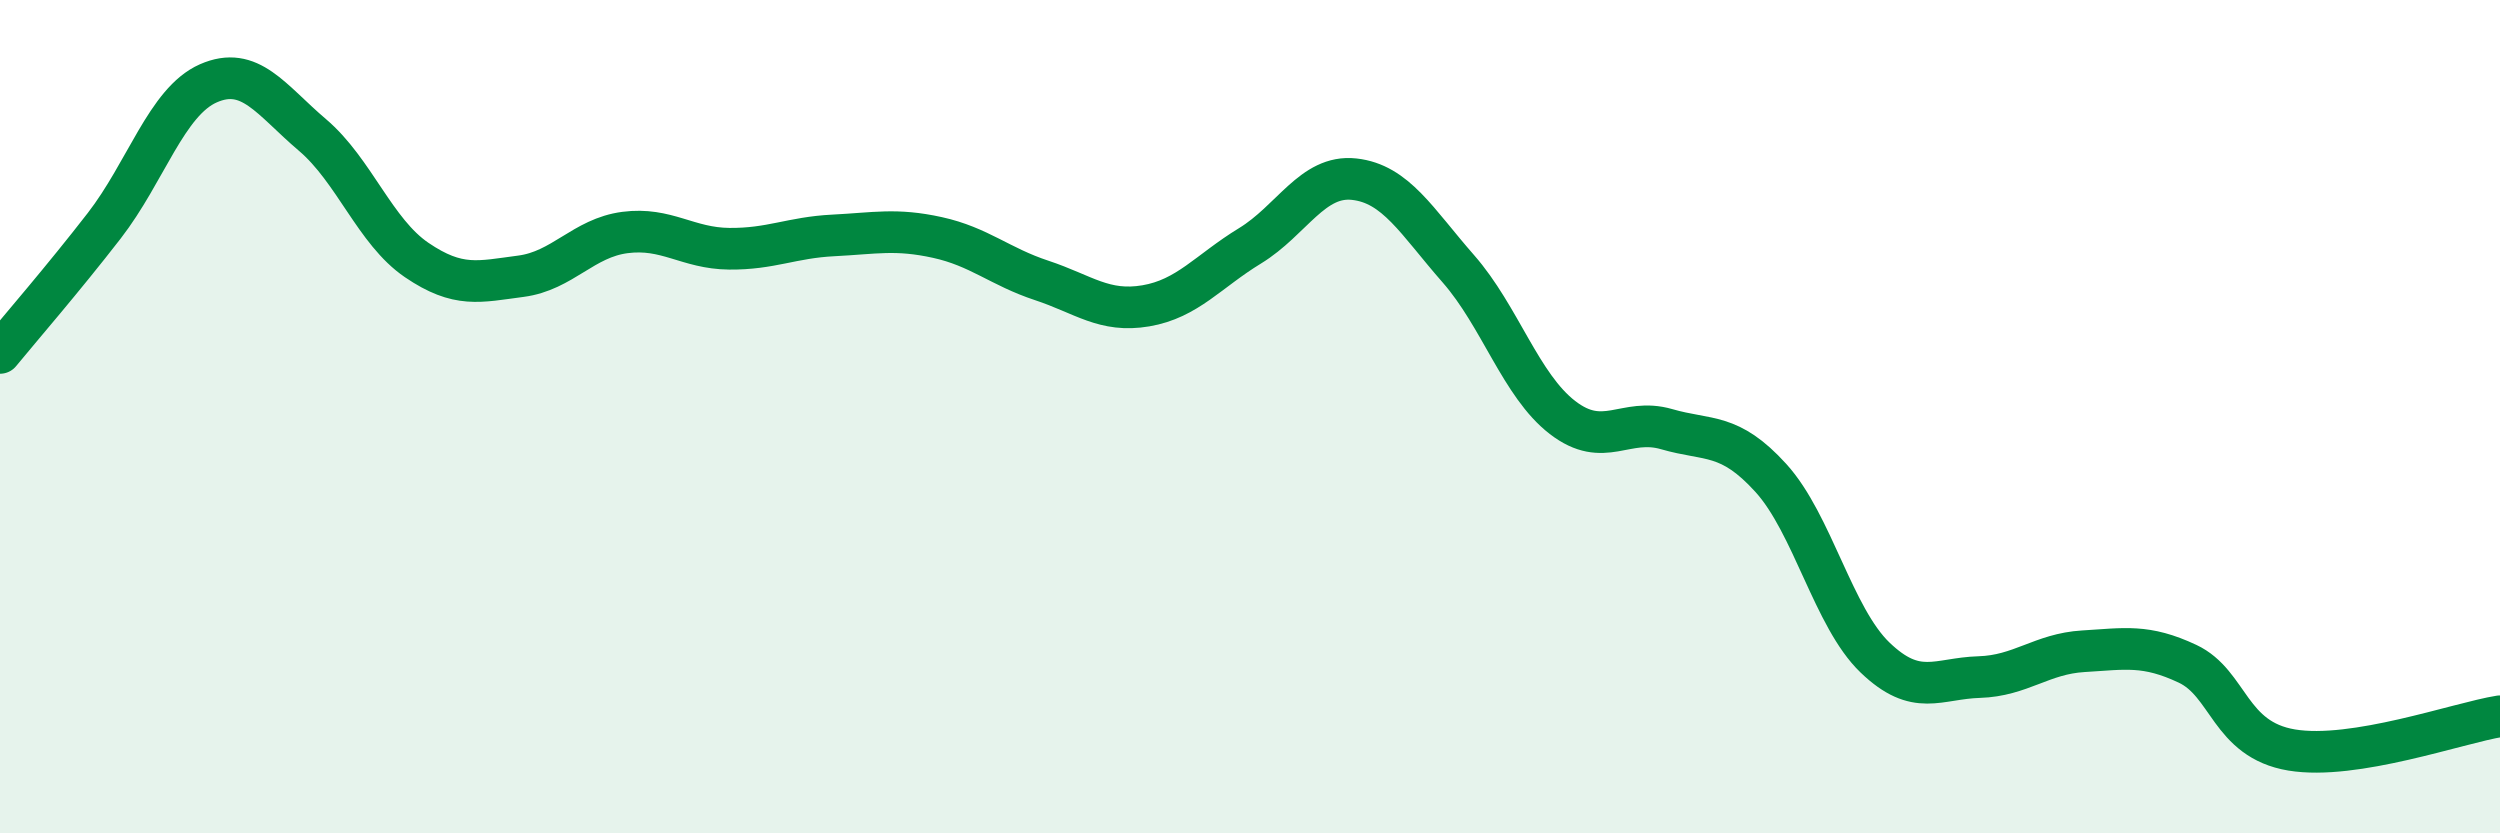 
    <svg width="60" height="20" viewBox="0 0 60 20" xmlns="http://www.w3.org/2000/svg">
      <path
        d="M 0,8.47 C 0.5,7.86 1.5,6.71 2.5,5.42 C 3.5,4.13 4,2.44 5,2 C 6,1.56 6.5,2.39 7.5,3.24 C 8.5,4.09 9,5.56 10,6.24 C 11,6.92 11.5,6.76 12.5,6.63 C 13.5,6.5 14,5.71 15,5.58 C 16,5.45 16.5,5.96 17.5,5.97 C 18.5,5.98 19,5.7 20,5.65 C 21,5.6 21.5,5.48 22.5,5.7 C 23.5,5.92 24,6.4 25,6.73 C 26,7.06 26.5,7.51 27.5,7.34 C 28.5,7.17 29,6.51 30,5.9 C 31,5.29 31.5,4.19 32.5,4.3 C 33.5,4.41 34,5.31 35,6.45 C 36,7.59 36.5,9.25 37.5,10.02 C 38.5,10.79 39,10.01 40,10.3 C 41,10.59 41.5,10.37 42.5,11.47 C 43.5,12.57 44,14.82 45,15.78 C 46,16.74 46.5,16.28 47.5,16.25 C 48.5,16.22 49,15.69 50,15.63 C 51,15.57 51.5,15.46 52.5,15.93 C 53.5,16.4 53.5,17.75 55,18 C 56.5,18.25 59,17.35 60,17.19L60 20L0 20Z"
        fill="#008740"
        opacity="0.1"
        stroke-linecap="round"
        stroke-linejoin="round"
      />
      <path
        d="M 0,8.47 C 0.5,7.86 1.5,6.71 2.5,5.42 C 3.5,4.13 4,2.44 5,2 C 6,1.56 6.5,2.39 7.5,3.24 C 8.5,4.09 9,5.56 10,6.24 C 11,6.92 11.5,6.76 12.5,6.63 C 13.5,6.5 14,5.71 15,5.58 C 16,5.45 16.5,5.96 17.5,5.97 C 18.5,5.98 19,5.7 20,5.65 C 21,5.6 21.5,5.48 22.5,5.7 C 23.5,5.92 24,6.4 25,6.73 C 26,7.06 26.5,7.51 27.5,7.34 C 28.5,7.17 29,6.51 30,5.9 C 31,5.29 31.5,4.19 32.5,4.3 C 33.5,4.41 34,5.31 35,6.45 C 36,7.59 36.5,9.25 37.5,10.02 C 38.5,10.79 39,10.01 40,10.3 C 41,10.59 41.5,10.37 42.5,11.47 C 43.5,12.57 44,14.82 45,15.78 C 46,16.74 46.5,16.28 47.5,16.25 C 48.5,16.22 49,15.69 50,15.63 C 51,15.57 51.5,15.46 52.5,15.93 C 53.5,16.4 53.5,17.75 55,18 C 56.5,18.25 59,17.35 60,17.19"
        stroke="#008740"
        stroke-width="1"
        fill="none"
        stroke-linecap="round"
        stroke-linejoin="round"
      />
    </svg>
  
